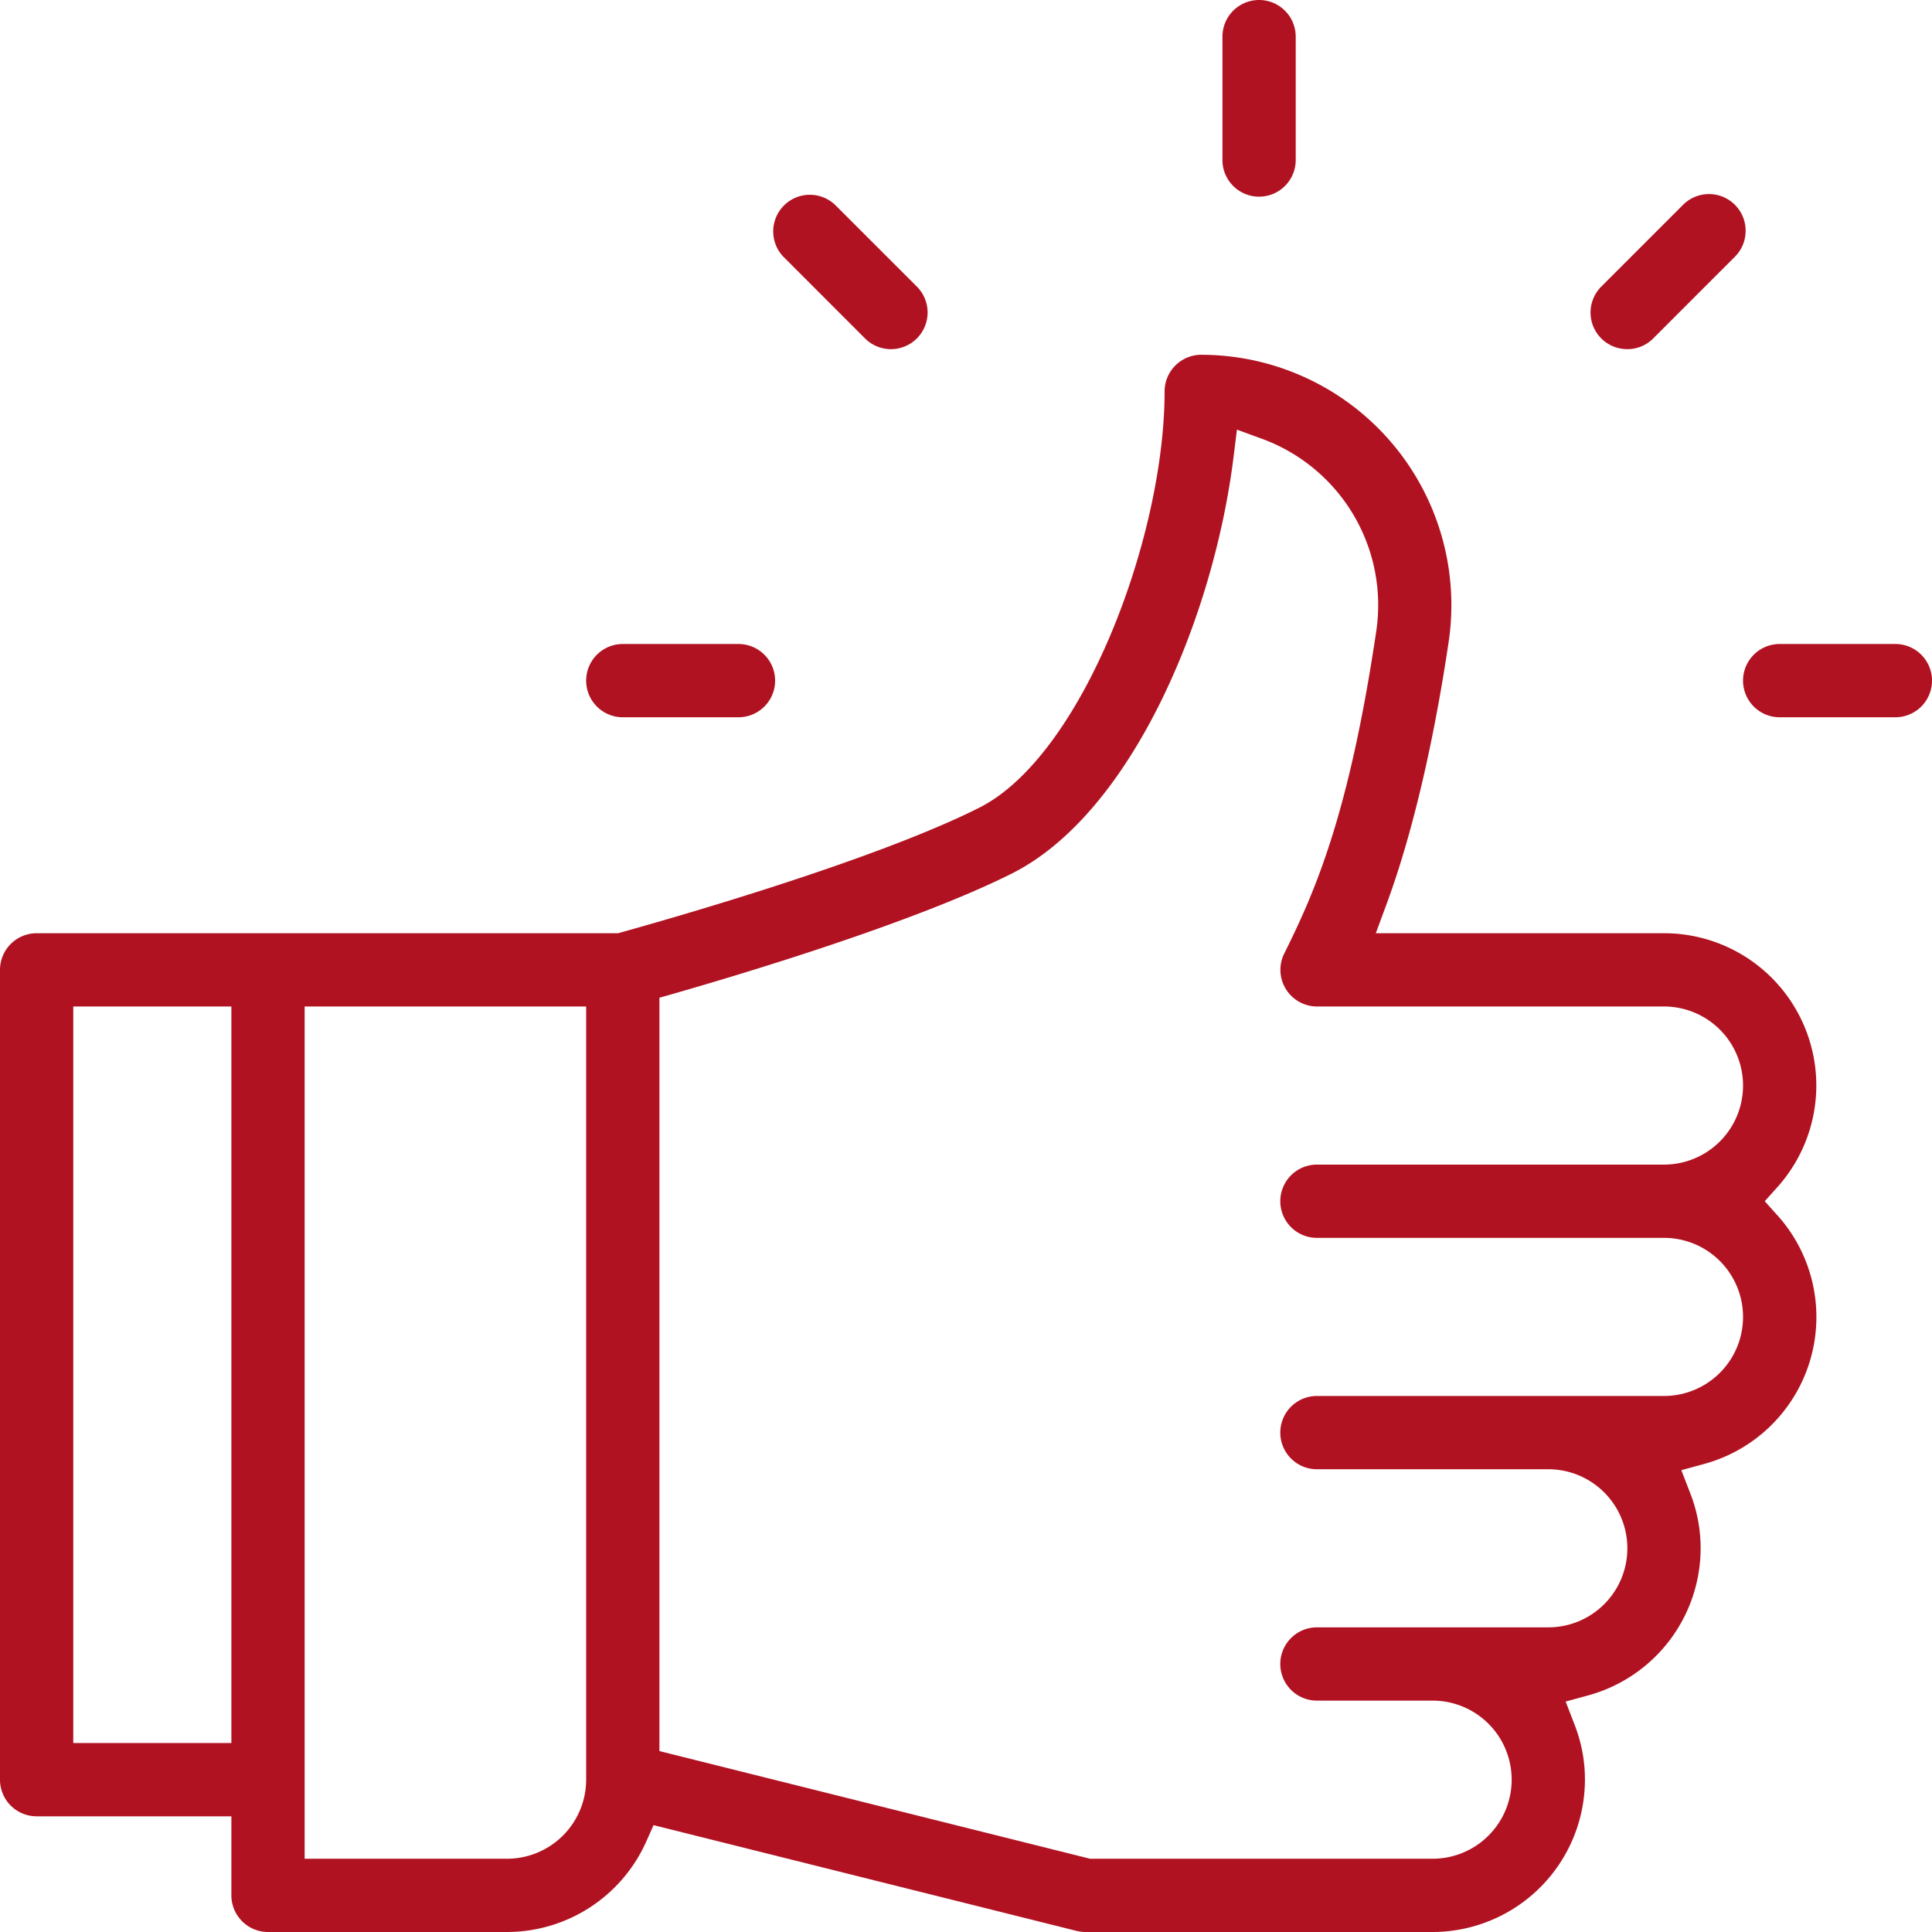 <svg id="Capa_1" data-name="Capa 1" xmlns="http://www.w3.org/2000/svg" viewBox="0 0 501 501"><defs><style>.cls-1{fill:#b11221;}</style></defs><path class="cls-1" d="M460.92,315.17l-3.29-3.67,3.29-3.67A39.48,39.48,0,0,0,431.5,242H356.77l2.74-7.41c8.3-22.45,13.36-49.38,16.13-68A64.91,64.91,0,0,0,311.5,92a9.51,9.51,0,0,0-9.5,9.5c0,38-21.48,94.67-48.16,108C226,223.5,171.57,238.86,161,241.8l-.72.2H9.5A9.51,9.51,0,0,0,0,251.5v210A9.49,9.49,0,0,0,9.5,471H60v20.5a9.51,9.51,0,0,0,9.5,9.5h62a39.58,39.58,0,0,0,36.1-23.5l1.88-4.21,109.71,27.43a10.07,10.07,0,0,0,2.31.28h90A39.55,39.55,0,0,0,411,461.5,39,39,0,0,0,408.22,447L406,441.24l5.94-1.62A39.61,39.61,0,0,0,441,401.5,39,39,0,0,0,438.22,387L436,381.24l5.94-1.62a39.49,39.49,0,0,0,19-64.45ZM60,452H19V261H60Zm92,9.5A20.53,20.53,0,0,1,131.5,482H79V261h73ZM341.5,321h90a20.5,20.5,0,0,1,0,41h-90a9.5,9.5,0,0,0,0,19h60a20.5,20.5,0,0,1,0,41h-60a9.5,9.5,0,0,0,0,19h30a20.5,20.5,0,0,1,0,41H282.67L171,454.08V258.73l4-1.14c17.88-5.13,62.19-18.44,87.37-31.06,30.95-15.52,52.37-66.2,57.54-108.25l.85-6.87,6.5,2.38a45.93,45.93,0,0,1,29.61,50c-7,47-15.63,67-23.85,83.48A9.51,9.51,0,0,0,341.5,261h90a20.5,20.5,0,0,1,0,41h-90a9.5,9.5,0,0,0,0,19Z"/><path class="cls-1" d="M336,41.5V9.5a9.5,9.5,0,0,0-19,0v32a9.5,9.5,0,0,0,19,0Z"/><path class="cls-1" d="M216.54,53.11a9.5,9.5,0,0,0-13.43,13.43l21.21,21.22a9.51,9.51,0,0,0,13.44,0h0a9.51,9.51,0,0,0,0-13.44Z"/><path class="cls-1" d="M191.5,167h-30a9.5,9.5,0,0,0,0,19h30a9.5,9.5,0,0,0,0-19Z"/><path class="cls-1" d="M491.5,186a9.5,9.5,0,0,0,0-19h-30a9.5,9.5,0,0,0,0,19Z"/><path class="cls-1" d="M452.67,59.83a9.5,9.5,0,0,0-16.22-6.72L415.24,74.32A9.5,9.5,0,0,0,422,90.54a9.42,9.42,0,0,0,6.71-2.78h0l21.21-21.22A9.42,9.42,0,0,0,452.67,59.83Z"/></svg>